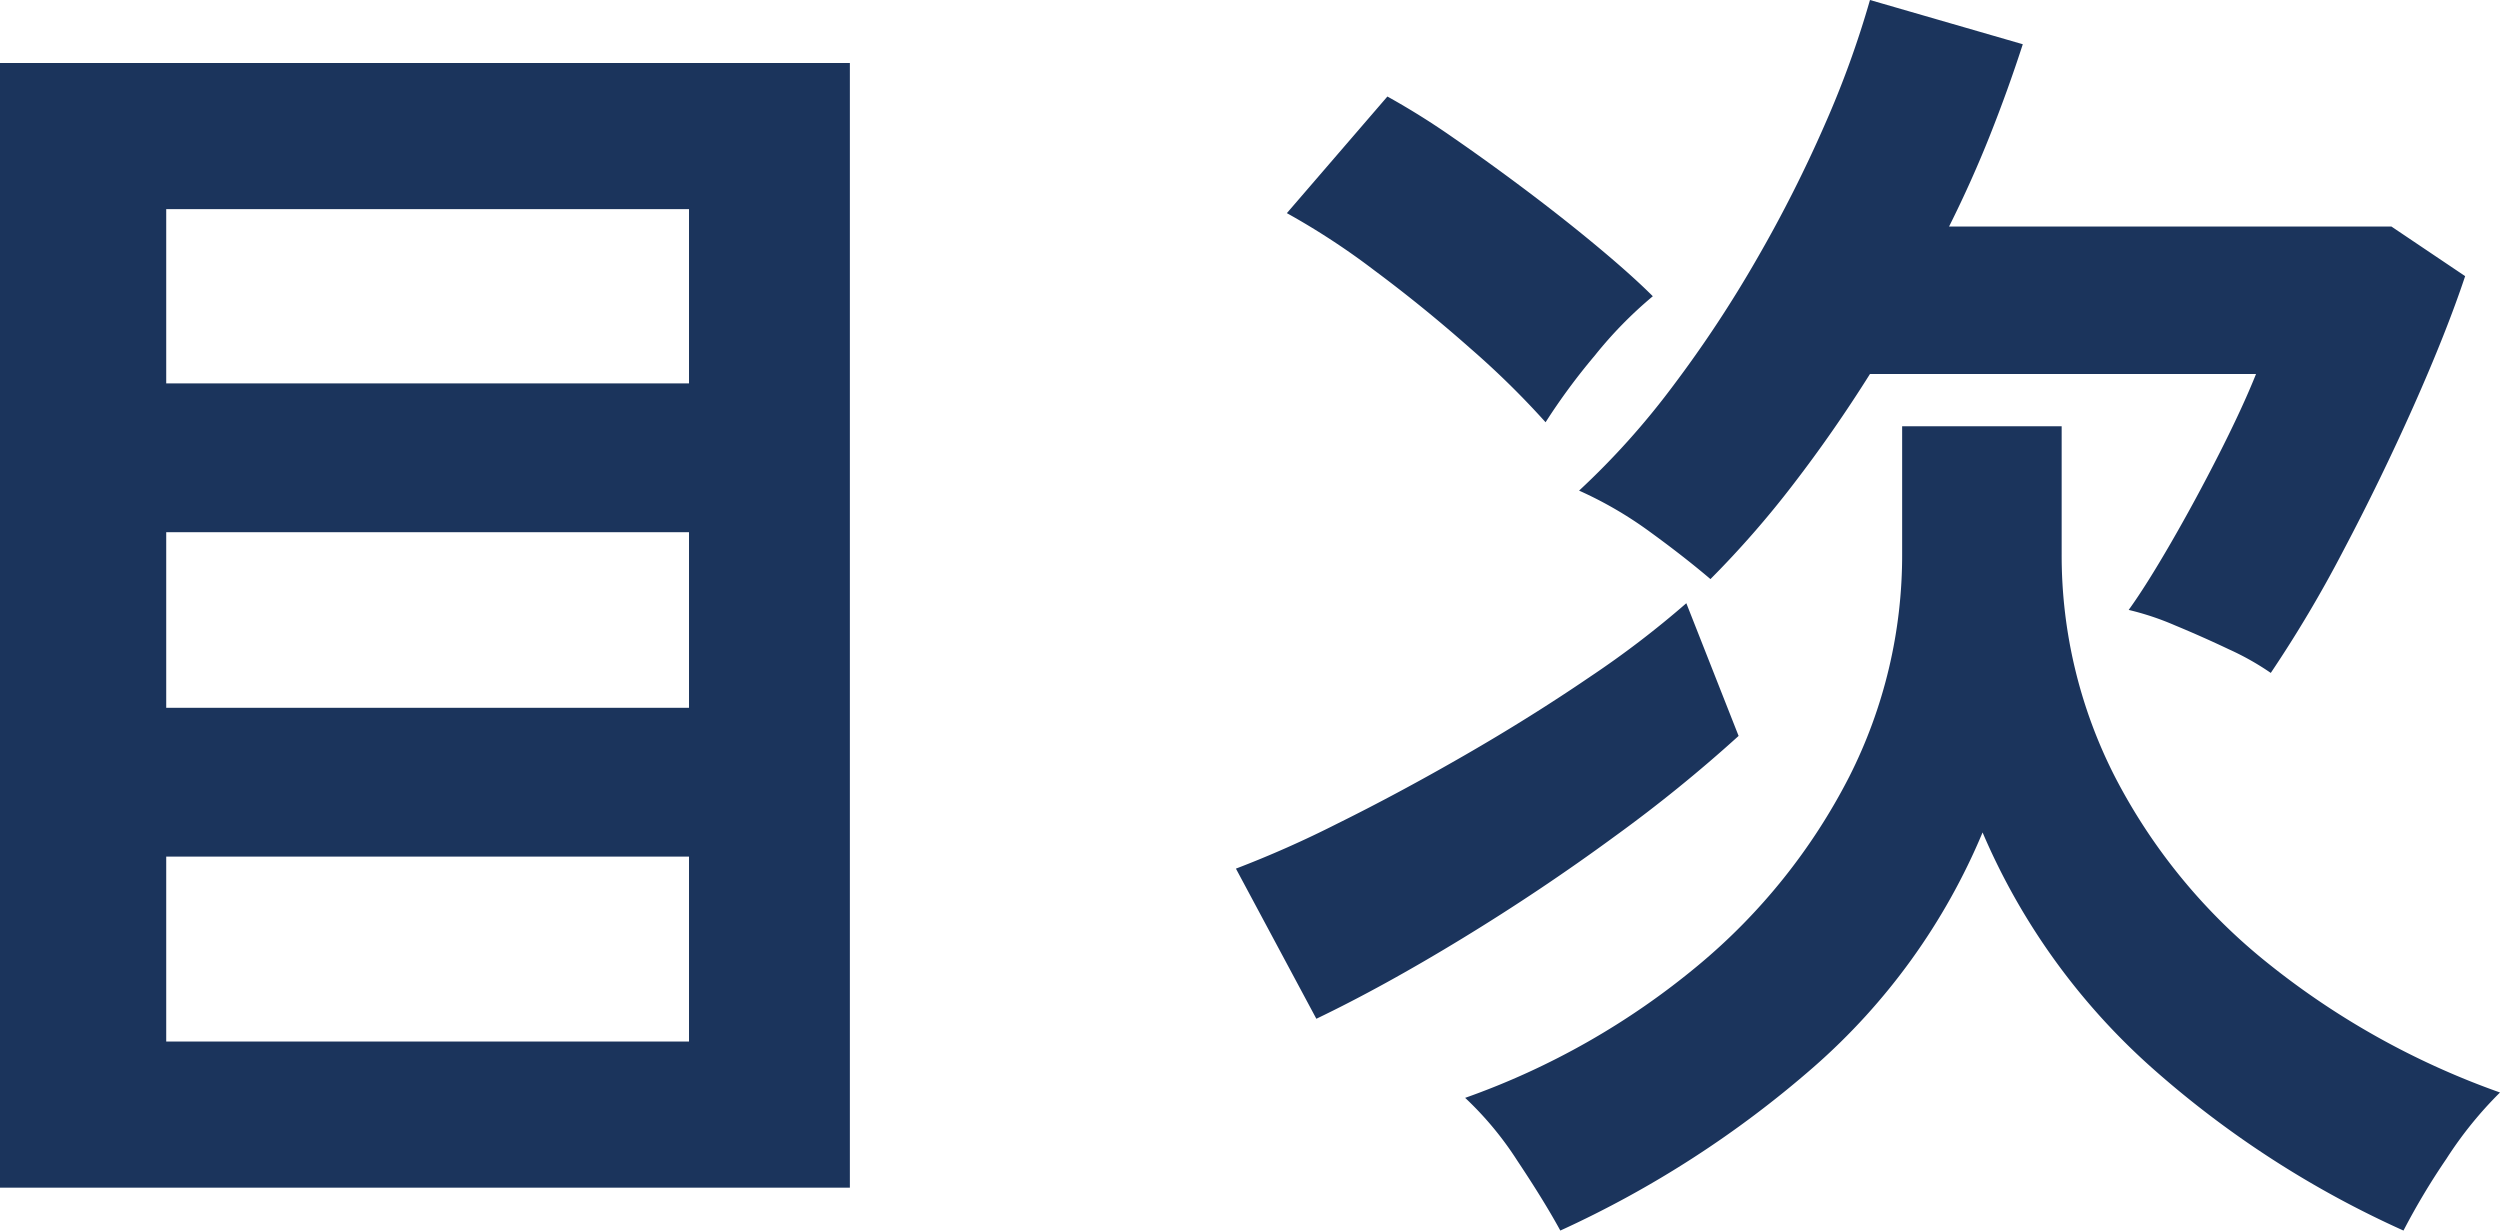 <svg xmlns="http://www.w3.org/2000/svg" width="55.95" height="27.54" viewBox="0 0 55.95 27.54">
  <path id="パス_15726" data-name="パス 15726" d="M-25.71,1.23V-23.94H-6.69V1.23Zm3.72-3.27h11.7V-6.18h-11.7Zm0-7.47h11.7v-3.93h-11.7Zm0-7.26h11.7v-3.9h-11.7ZM9.21,2.19Q8.85,1.53,8.25.63A7.4,7.4,0,0,0,7.08-.78,17.016,17.016,0,0,0,12.3-3.75a13.457,13.457,0,0,0,3.375-4.215A10.964,10.964,0,0,0,16.86-12.96v-2.85h3.57v2.85a10.873,10.873,0,0,0,1.185,4.98,12.946,12.946,0,0,0,3.39,4.155A17.775,17.775,0,0,0,30.24-.9,8.719,8.719,0,0,0,29.04.585a15.568,15.568,0,0,0-.96,1.605,22.165,22.165,0,0,1-5.565-3.585A14.862,14.862,0,0,1,18.66-6.72a14.3,14.3,0,0,1-3.78,5.25A23.376,23.376,0,0,1,9.21,2.19Zm15.9-12.48a6.02,6.02,0,0,0-.93-.525q-.6-.285-1.215-.54A6.211,6.211,0,0,0,21.93-11.7q.39-.54.945-1.5t1.08-1.995q.525-1.035.825-1.785H16.14q-.81,1.29-1.71,2.46a21.823,21.823,0,0,1-1.86,2.13q-.6-.51-1.365-1.065A8.7,8.7,0,0,0,9.63-14.37a17.35,17.35,0,0,0,2.1-2.34,27.286,27.286,0,0,0,1.89-2.865,30.162,30.162,0,0,0,1.515-3A21.584,21.584,0,0,0,16.14-25.35l3.42.99q-.33,1.02-.735,2.04t-.915,2.04h9.9l1.65,1.11q-.42,1.26-1.155,2.91T26.73-13.02A28.2,28.2,0,0,1,25.11-10.29ZM3.75-2.55,1.95-5.91A23.922,23.922,0,0,0,4.215-6.915q1.365-.675,2.85-1.53T9.87-10.2a21.314,21.314,0,0,0,2.16-1.65L13.2-8.88a32.563,32.563,0,0,1-2.775,2.25Q8.79-5.43,7.02-4.35T3.75-2.55ZM8.88-15.9A19.036,19.036,0,0,0,7.2-17.55q-1.05-.93-2.16-1.755A16.221,16.221,0,0,0,3.09-20.58l2.25-2.61a16.9,16.9,0,0,1,1.485.93q.825.57,1.68,1.215t1.59,1.26q.735.615,1.185,1.065a9.262,9.262,0,0,0-1.305,1.335A14.059,14.059,0,0,0,8.88-15.9Z" transform="translate(25.71 25.35)" fill="#1b345c"/>
</svg>
